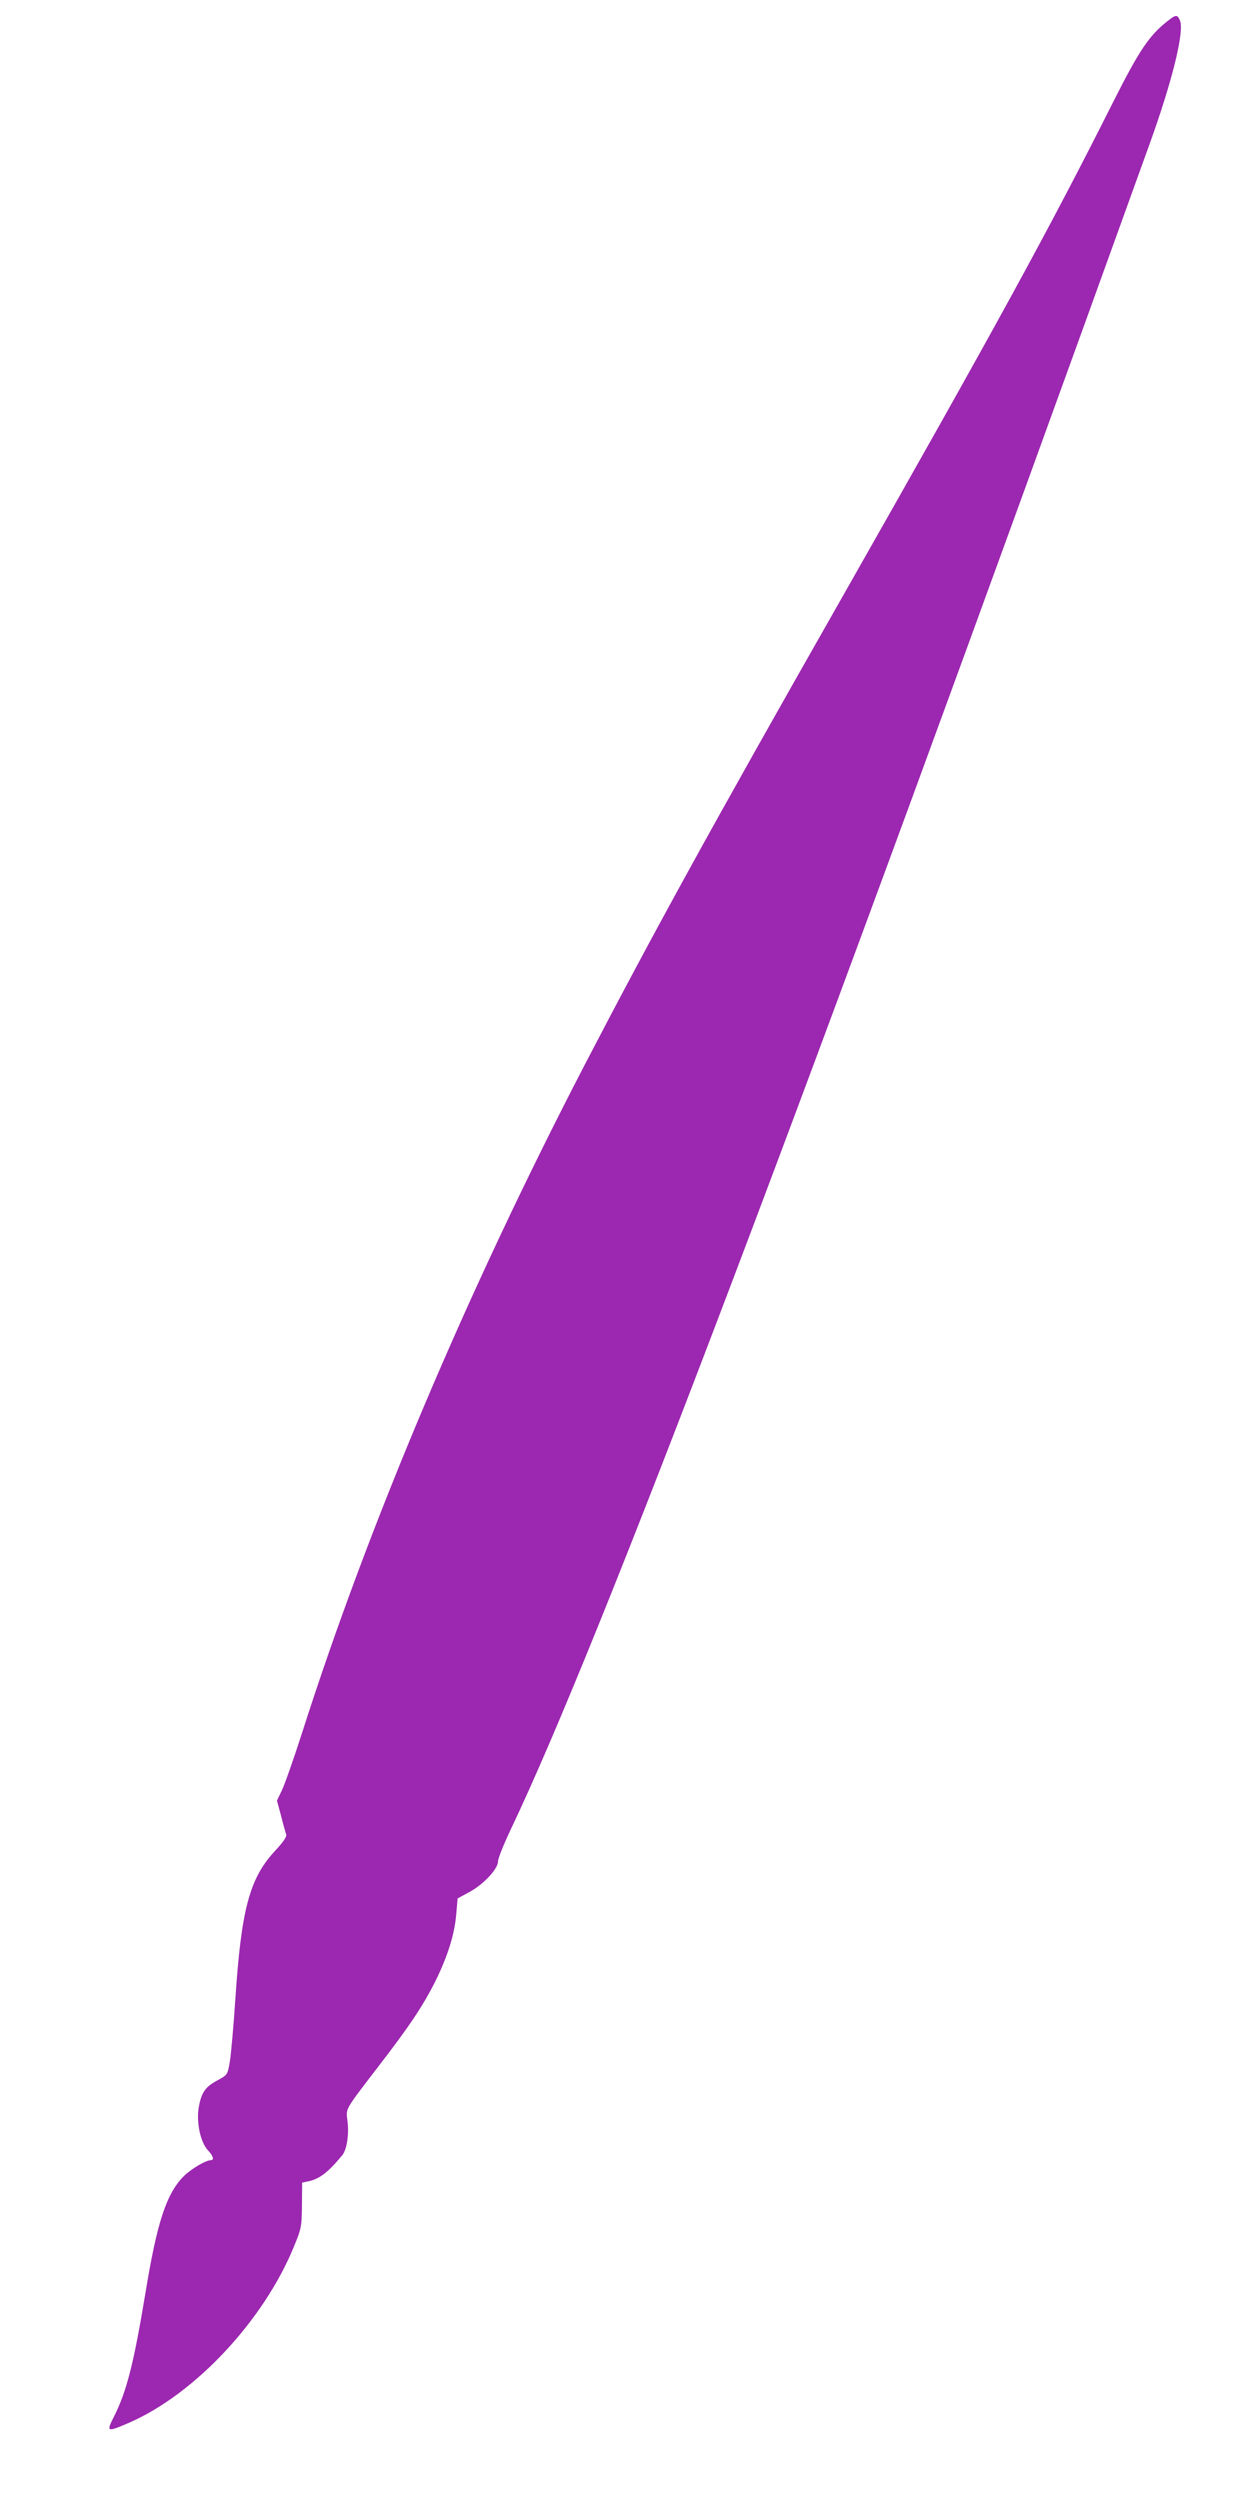 <?xml version="1.0" standalone="no"?>
<!DOCTYPE svg PUBLIC "-//W3C//DTD SVG 20010904//EN"
 "http://www.w3.org/TR/2001/REC-SVG-20010904/DTD/svg10.dtd">
<svg version="1.0" xmlns="http://www.w3.org/2000/svg"
 width="640pt" height="1280pt" viewBox="0 0 640 1280"
 preserveAspectRatio="xMidYMid meet">
<g transform="translate(0,1280) scale(0.1,-0.1)"
fill="#9c27b0" stroke="none">
<path d="M5979 12693 c-96 -75 -147 -152 -281 -418 -328 -653 -605 -1158
-1393 -2545 -665 -1169 -963 -1712 -1313 -2385 -602 -1161 -1103 -2345 -1447
-3422 -42 -131 -88 -261 -102 -290 l-25 -52 21 -78 c11 -44 23 -86 26 -95 5
-11 -15 -40 -61 -89 -127 -139 -169 -299 -199 -754 -9 -137 -22 -281 -28 -319
-12 -69 -12 -69 -61 -96 -64 -34 -84 -61 -98 -137 -14 -77 8 -182 47 -223 26
-27 33 -50 15 -50 -26 0 -102 -45 -140 -83 -88 -89 -136 -235 -195 -595 -60
-362 -96 -505 -161 -634 -41 -81 -38 -82 78 -32 338 148 689 524 844 904 37
90 39 101 40 210 l1 115 29 6 c59 12 103 45 177 135 23 28 35 109 26 175 -8
65 -17 50 157 277 161 209 228 309 293 438 62 125 99 241 107 344 l7 80 59 32
c73 39 148 119 148 158 0 15 29 87 64 161 459 963 1474 3641 3271 8629 117
324 181 583 156 636 -13 30 -20 30 -62 -3z"/>
</g>
</svg>
